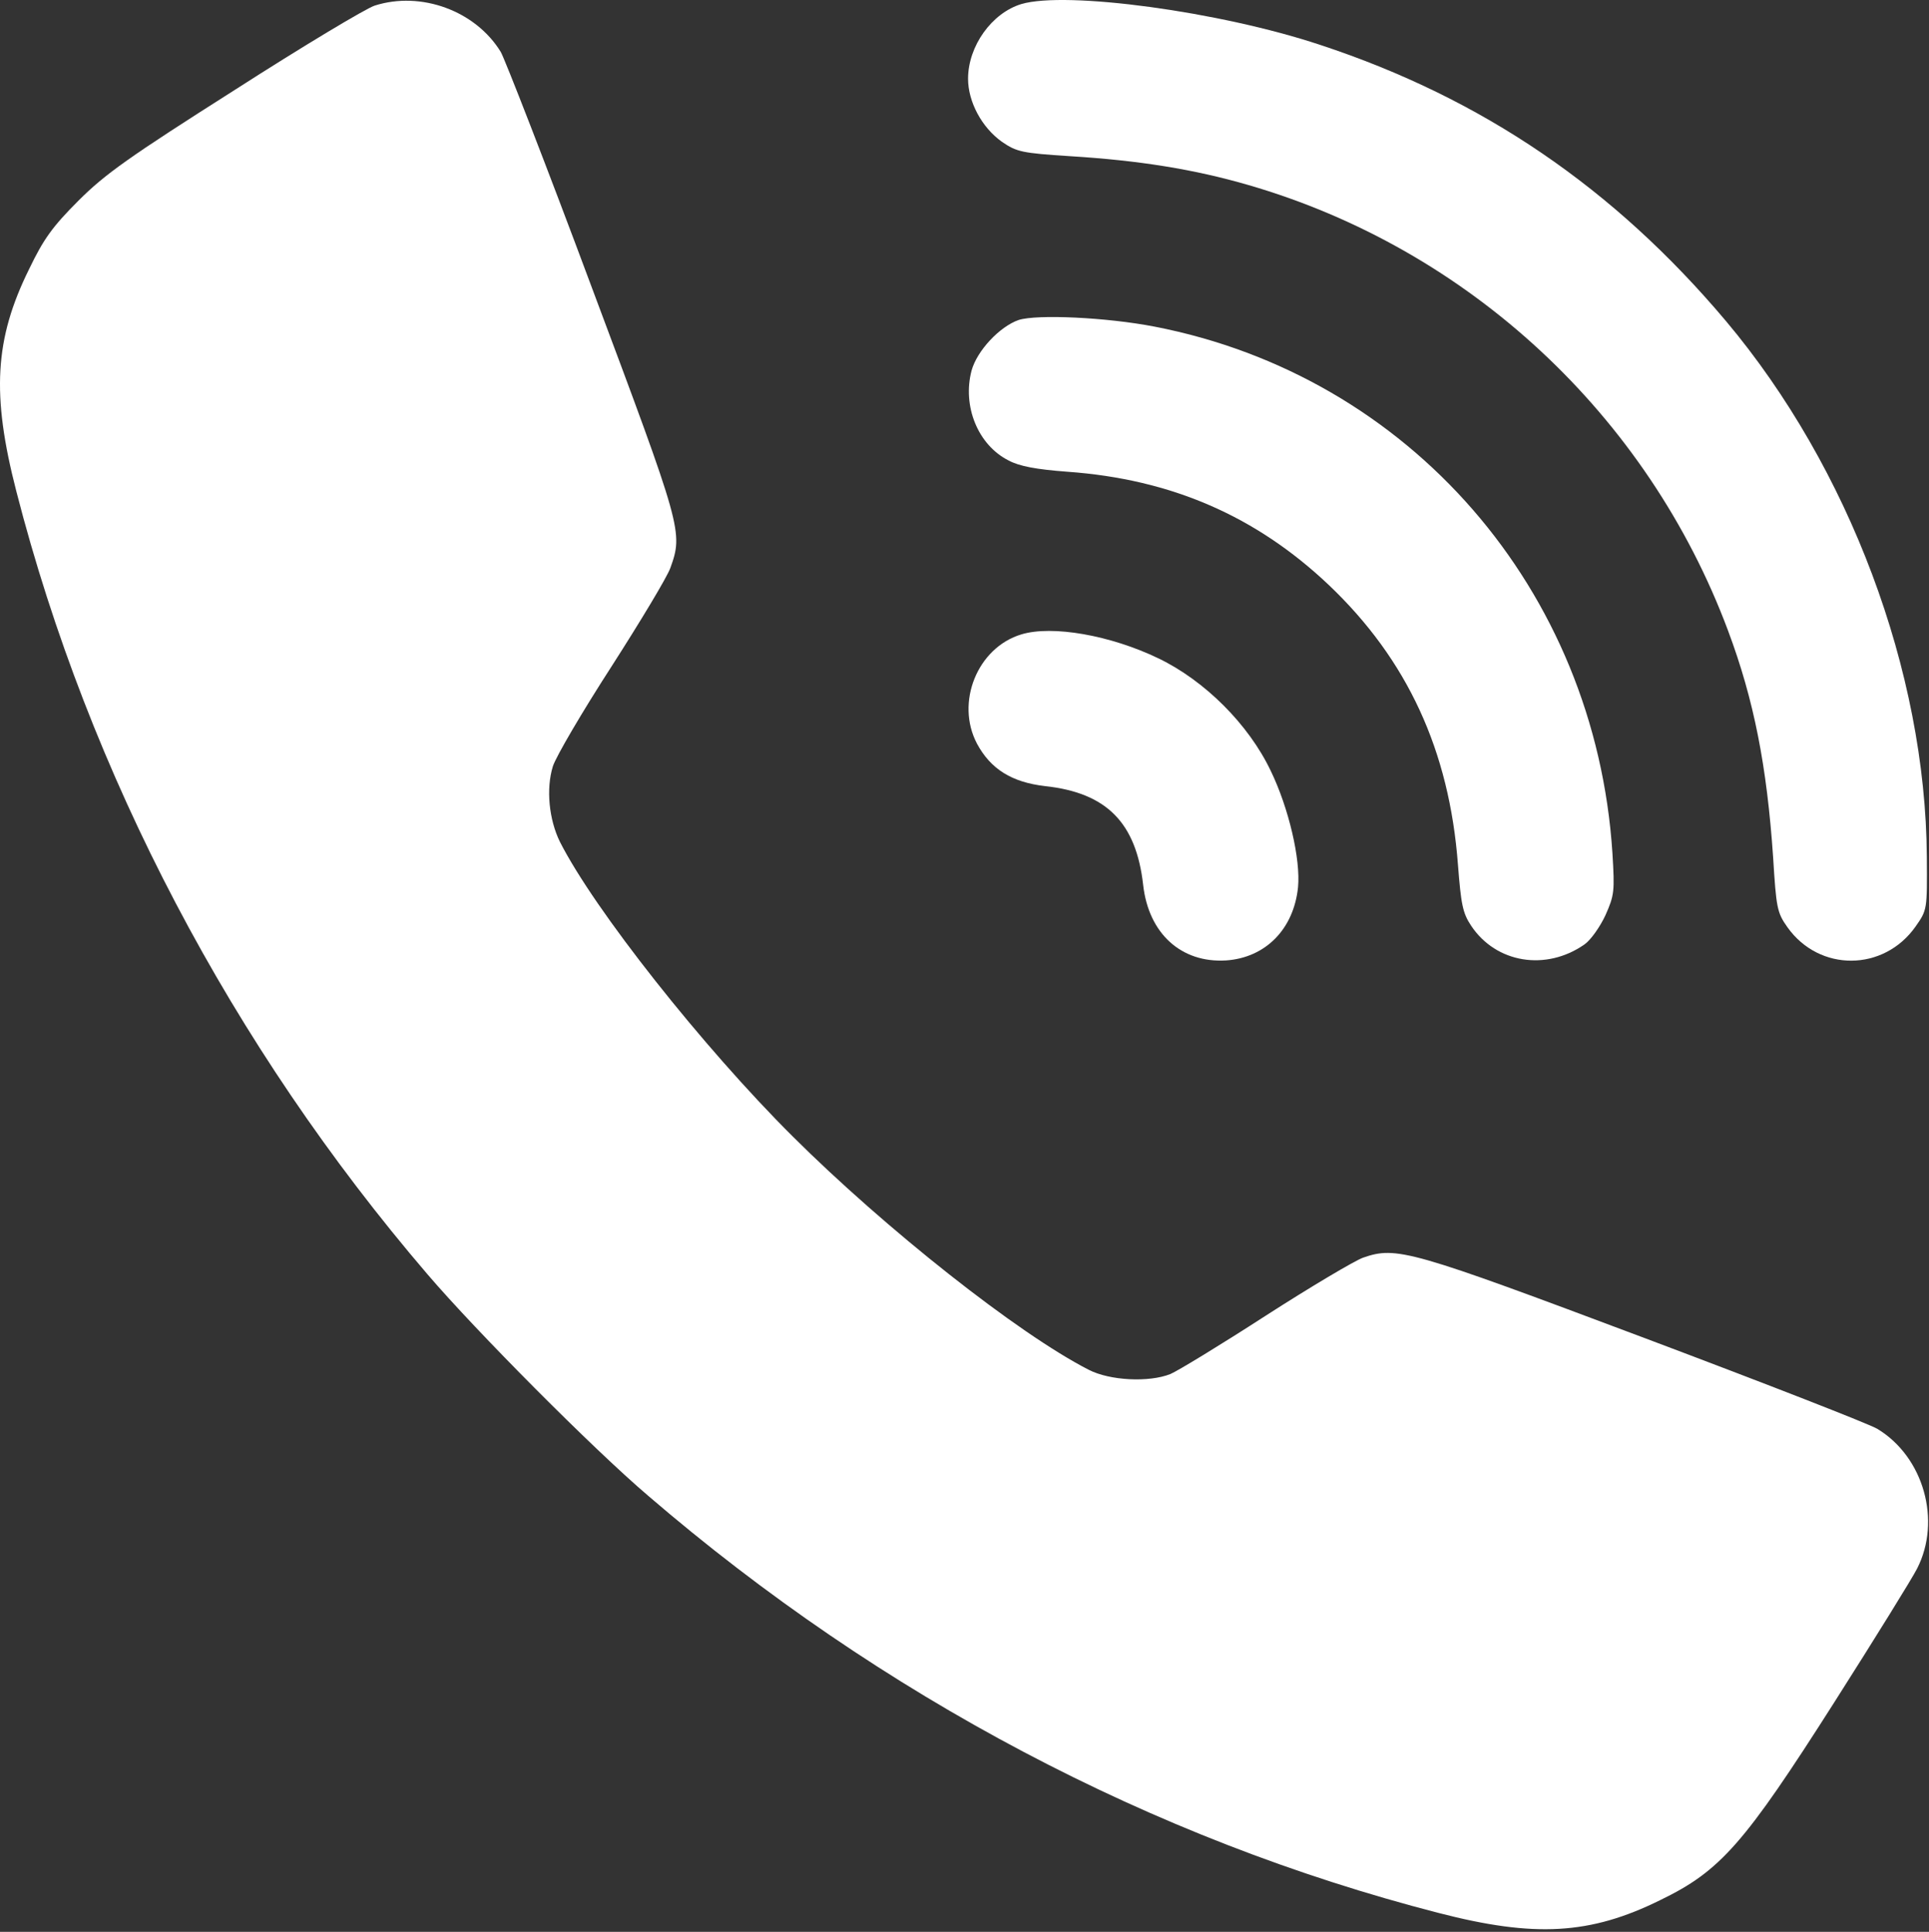 <?xml version="1.0" encoding="UTF-8"?> <svg xmlns="http://www.w3.org/2000/svg" width="661" height="662" viewBox="0 0 661 662" fill="none"><rect x="0" y="0" width="661" height="662" fill="#333333" stroke="none"/> <path d="M128.388 1.922C125.454 2.855 103.854 15.788 80.388 30.855C44.254 53.788 35.988 59.655 26.921 68.722C17.988 77.655 14.921 81.922 9.988 92.188C-1.879 116.188 -2.946 135.255 5.588 168.322C30.521 265.388 79.454 358.455 146.521 436.722C163.054 456.055 203.188 496.455 222.121 512.588C301.988 581.255 395.054 630.322 492.921 655.522C525.854 664.055 544.921 662.988 568.921 651.122C589.588 641.122 597.721 631.788 628.521 583.388C642.521 561.388 655.321 540.722 656.921 537.522C665.321 521.122 659.188 499.255 643.321 489.655C641.054 488.188 605.188 474.188 563.721 458.588C483.188 428.322 478.521 426.988 467.054 430.988C464.121 432.055 449.054 440.988 433.721 450.855C418.254 460.855 403.588 469.788 401.054 470.855C393.721 473.788 380.254 473.122 373.054 469.388C348.788 456.988 303.321 420.988 271.588 389.388C240.788 358.722 203.588 311.655 191.854 288.455C188.121 280.855 187.054 270.322 189.454 262.588C190.521 259.255 199.588 243.788 209.588 228.322C219.588 212.722 228.654 197.655 229.721 194.588C234.121 182.322 233.721 181.122 202.921 98.855C187.188 56.588 172.921 20.055 171.588 17.788C162.921 3.655 144.254 -3.145 128.388 1.922Z" fill="white"></path> <path d="M349.988 1.388C339.855 4.455 331.721 15.788 331.721 26.988C331.721 34.855 336.388 43.655 343.321 48.588C348.388 52.055 350.121 52.455 366.655 53.521C390.521 54.988 409.321 58.055 427.721 63.388C503.188 85.255 564.521 142.188 592.121 216.055C601.055 239.921 605.455 262.588 607.588 293.788C608.655 311.121 608.921 312.721 612.521 317.788C623.455 333.121 645.455 332.988 656.388 317.521C660.388 311.788 660.388 311.788 660.255 293.655C659.855 230.055 633.588 160.188 591.455 110.055C553.055 64.455 507.855 33.655 452.388 15.388C417.988 3.921 365.321 -3.145 349.988 1.388Z" fill="white"></path> <path d="M349.054 109.654C342.521 111.921 334.788 120.187 332.921 126.987C329.721 139.121 335.054 152.454 345.588 157.787C349.321 159.787 355.054 160.854 365.721 161.654C401.321 164.187 430.387 176.854 455.321 200.454C482.254 226.054 496.654 257.254 499.587 296.321C500.654 309.921 501.187 312.854 504.121 317.254C512.654 330.054 529.721 332.854 542.921 323.654C545.054 322.187 548.254 317.654 550.121 313.654C553.187 306.721 553.321 305.521 552.521 292.321C546.654 202.054 483.054 128.854 395.587 111.921C379.054 108.721 355.321 107.654 349.054 109.654Z" fill="white"></path> <path d="M349.988 217.389C334.921 221.922 327.321 240.722 334.788 254.856C339.454 263.522 346.654 268.056 358.121 269.389C379.188 271.656 389.321 281.922 391.721 303.256C393.588 319.922 404.788 330.056 420.121 329.122C433.721 328.189 443.321 318.322 444.788 304.056C445.721 294.456 441.588 276.856 435.454 264.189C427.854 248.189 412.788 233.256 397.054 225.656C380.521 217.656 360.521 214.189 349.988 217.389Z" fill="white"></path> </svg> 